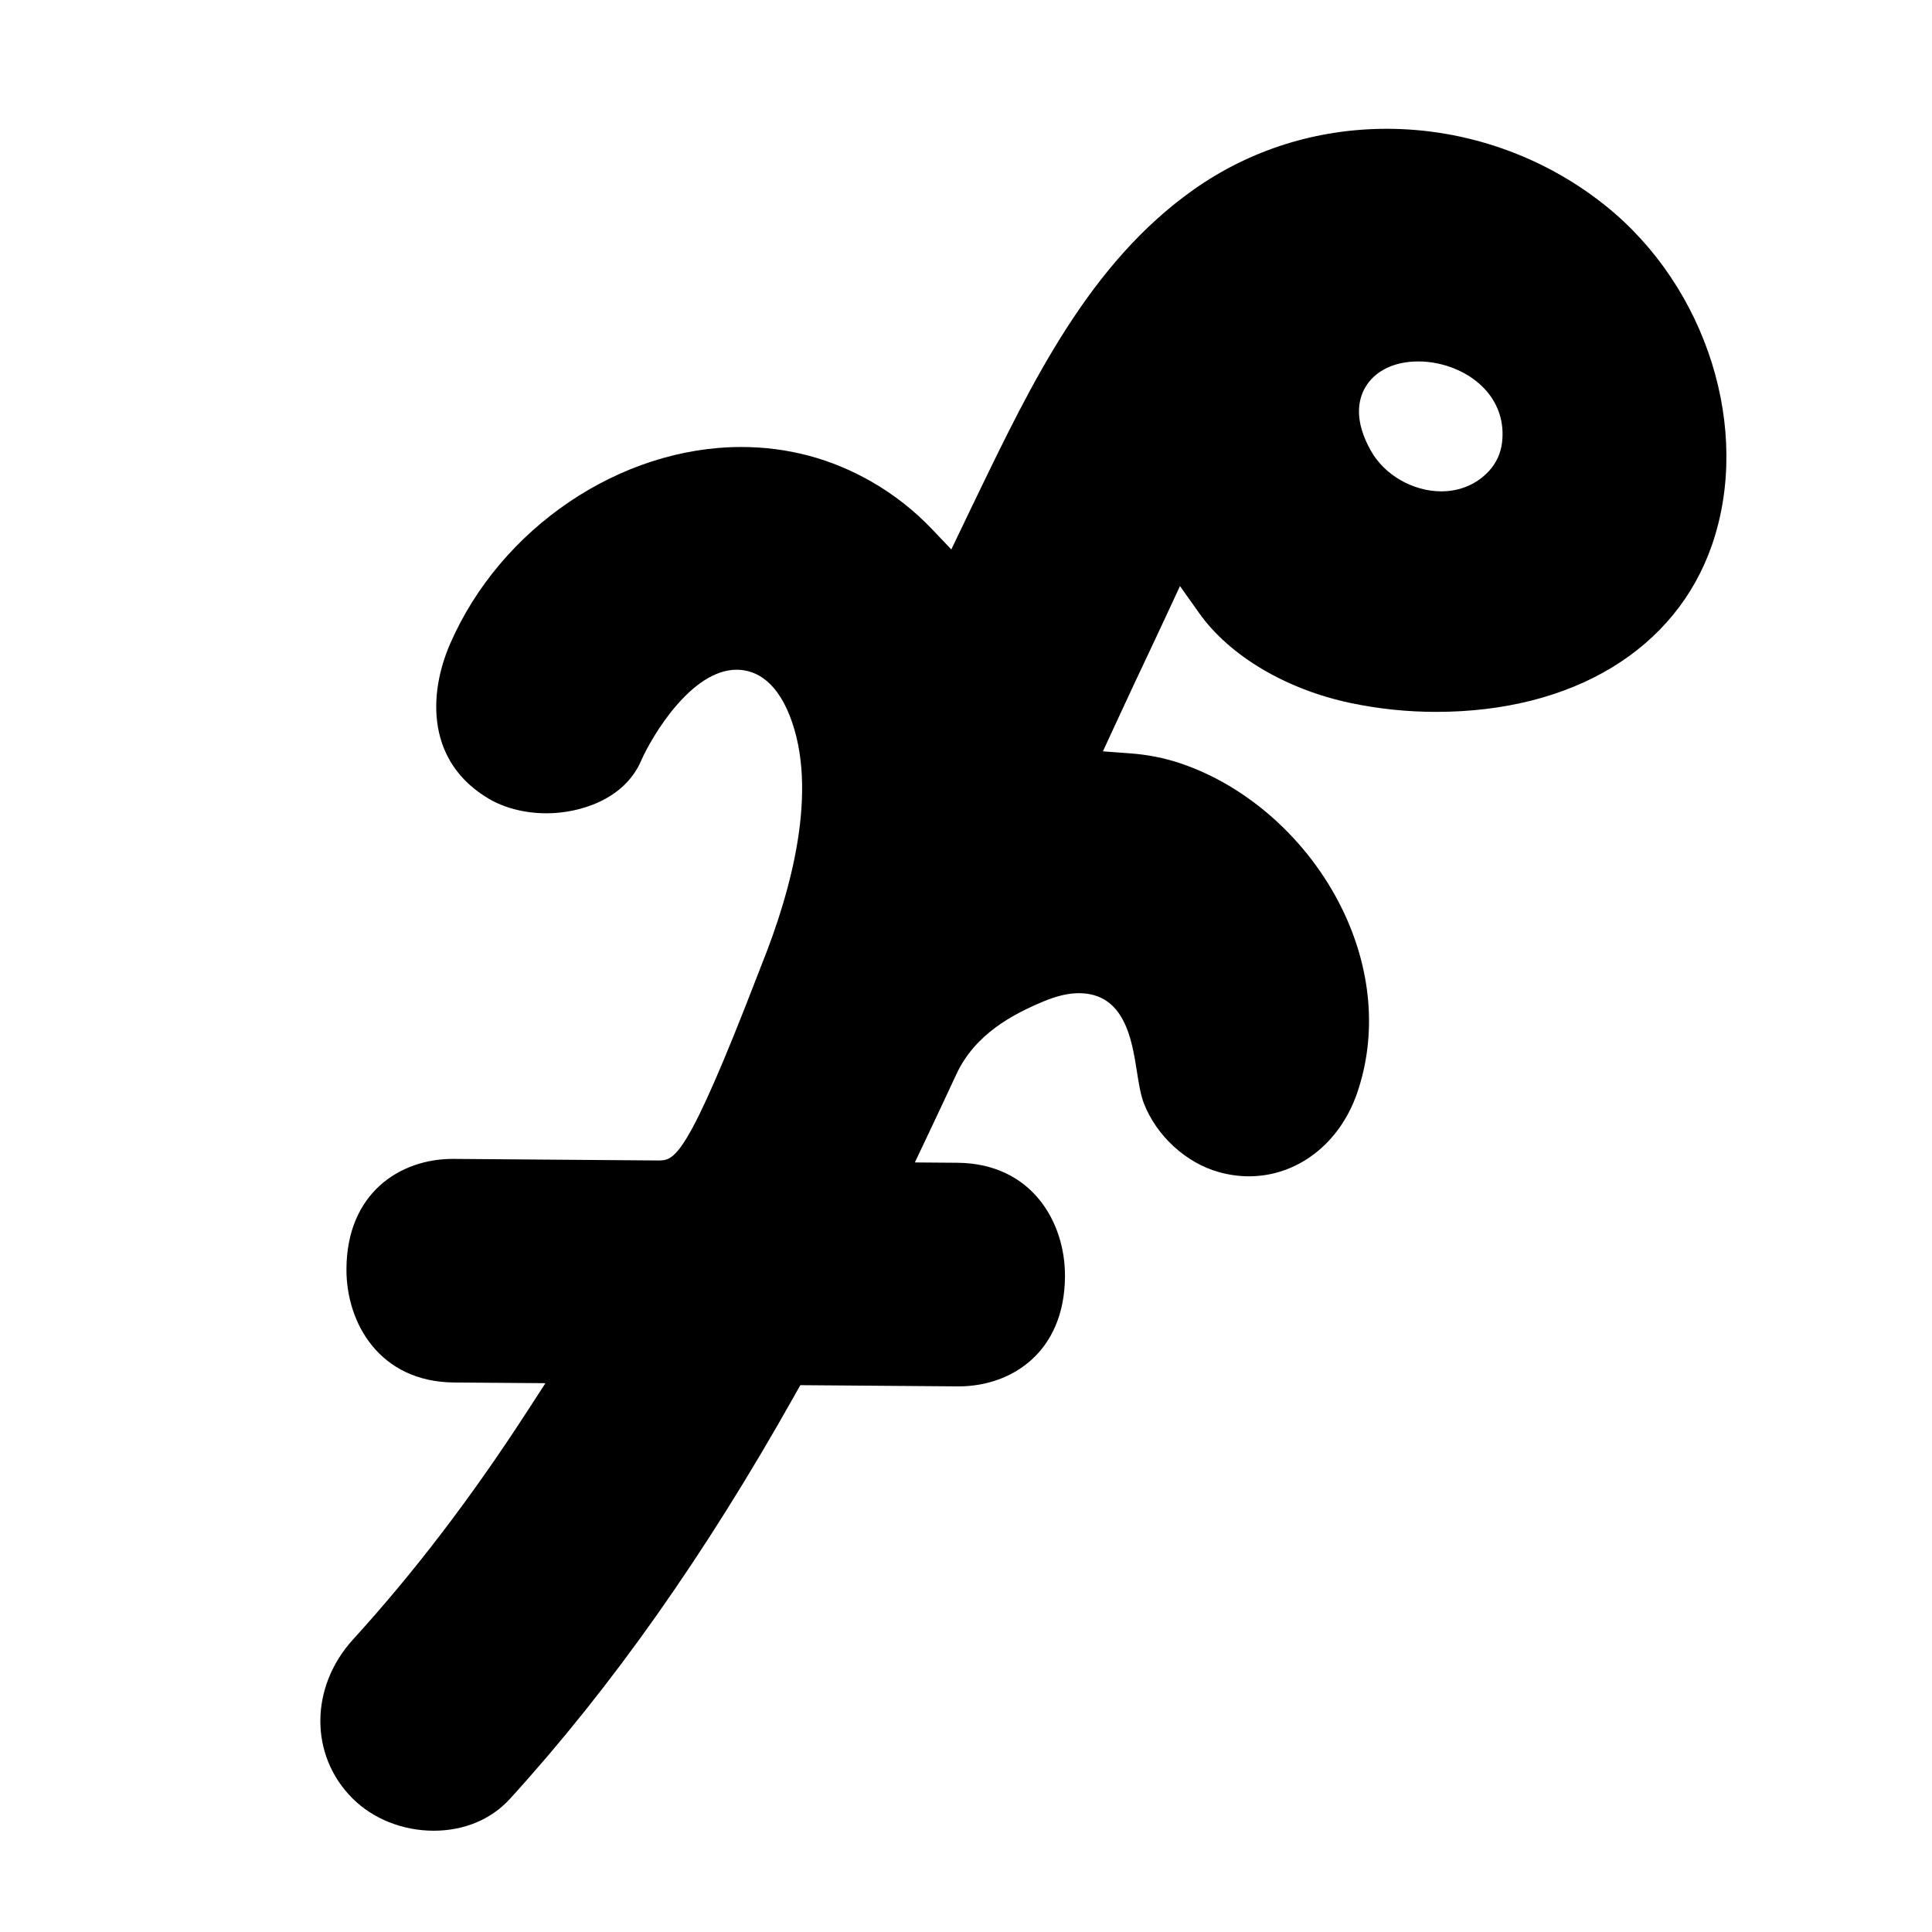 <?xml version="1.0" encoding="iso-8859-1"?>
<!-- Generator: Adobe Illustrator 17.1.0, SVG Export Plug-In . SVG Version: 6.00 Build 0)  -->
<!DOCTYPE svg PUBLIC "-//W3C//DTD SVG 1.1//EN" "http://www.w3.org/Graphics/SVG/1.1/DTD/svg11.dtd">
<svg version="1.1" id="Capa_1" xmlns="http://www.w3.org/2000/svg" xmlns:xlink="http://www.w3.org/1999/xlink" x="0px" y="0px"
	 viewBox="0 0 150 150" style="enable-background:new 0 0 150 150;" xml:space="preserve">
<g>
	<path d="M124.654,15.971C119.853,12.12,113.821,10,107.669,10c-5.431,0-10.609,1.628-14.975,4.707
		c-8.095,5.709-12.552,14.93-16.862,23.847l-0.618,1.278l-0.229,0.479L74.8,40.7l-0.941,1.958l-1.497-1.574
		c-1.371-1.441-2.945-2.677-4.678-3.675c-3.117-1.794-6.524-2.704-10.127-2.704c-9.403-0.001-18.701,6.286-22.613,15.289
		c-1.717,3.953-1.822,9.191,3.034,12.036c1.226,0.718,2.809,1.114,4.458,1.114c2.568,0,6.03-1.065,7.335-4.067
		c0.799-1.836,3.876-7.079,7.42-7.079c1.235,0,2.95,0.616,4.113,3.548c2.292,5.783,0.105,13.663-2.133,19.255
		c-0.061,0.151-0.173,0.444-0.328,0.844c-5.57,14.454-6.488,14.454-7.757,14.454l-7.933-0.061l-7.92-0.061l-0.085,0
		c-4.09,0-8.227,2.647-8.25,8.561c-0.016,4.207,2.592,8.755,8.358,8.799l2.613,0.02l1.742,0.013l2.737,0.021l-1.49,2.296
		c-4.309,6.638-8.709,12.396-13.451,17.604c-3.362,3.692-3.383,8.991-0.048,12.326c1.601,1.601,3.904,2.52,6.317,2.52
		c2.361,0,4.46-0.877,5.91-2.469c7.918-8.696,15.153-18.951,22.116-31.352l0.434-0.772l0.886,0.007l11.327,0.087l0.085,0
		c4.09,0,8.227-2.647,8.25-8.562c0.016-4.206-2.593-8.754-8.358-8.798l-0.494-0.004L73.38,90.27l-2.351-0.018l1.007-2.125
		c0.744-1.569,1.483-3.141,2.215-4.72c1.445-3.117,4.381-4.663,6.778-5.661c1.027-0.427,1.921-0.635,2.735-0.635
		c3.548,0,4.118,3.623,4.495,6.021c0.145,0.92,0.294,1.872,0.547,2.523c0.988,2.545,3.287,4.647,5.857,5.354
		c0.769,0.212,1.546,0.319,2.31,0.319c3.751,0,7.047-2.539,8.396-6.47c1.558-4.537,1.13-9.64-1.205-14.369
		c-2.607-5.28-7.301-9.48-12.555-11.237c-1.205-0.403-2.491-0.658-3.823-0.757l-2.156-0.161l0.906-1.963
		c1.044-2.262,1.988-4.278,2.883-6.163c0.366-0.771,0.734-1.561,1.106-2.362l1.087-2.343l1.496,2.106
		c2.351,3.308,6.736,5.913,11.73,6.968c2.176,0.46,4.416,0.693,6.659,0.693c10.606,0,18.613-4.844,21.419-12.957
		C136.009,33.368,132.534,22.29,124.654,15.971z M116.621,34.345c-0.097,0.834-0.446,1.601-1.011,2.218
		c-0.936,1.022-2.25,1.585-3.7,1.585c-2.206,0-4.403-1.259-5.465-3.134c-1.354-2.389-0.989-4.006-0.444-4.941
		c0.745-1.278,2.242-2.011,4.108-2.011c2.011,0,4.019,0.852,5.241,2.223C116.357,31.417,116.797,32.821,116.621,34.345z"/>
</g>
</svg>
